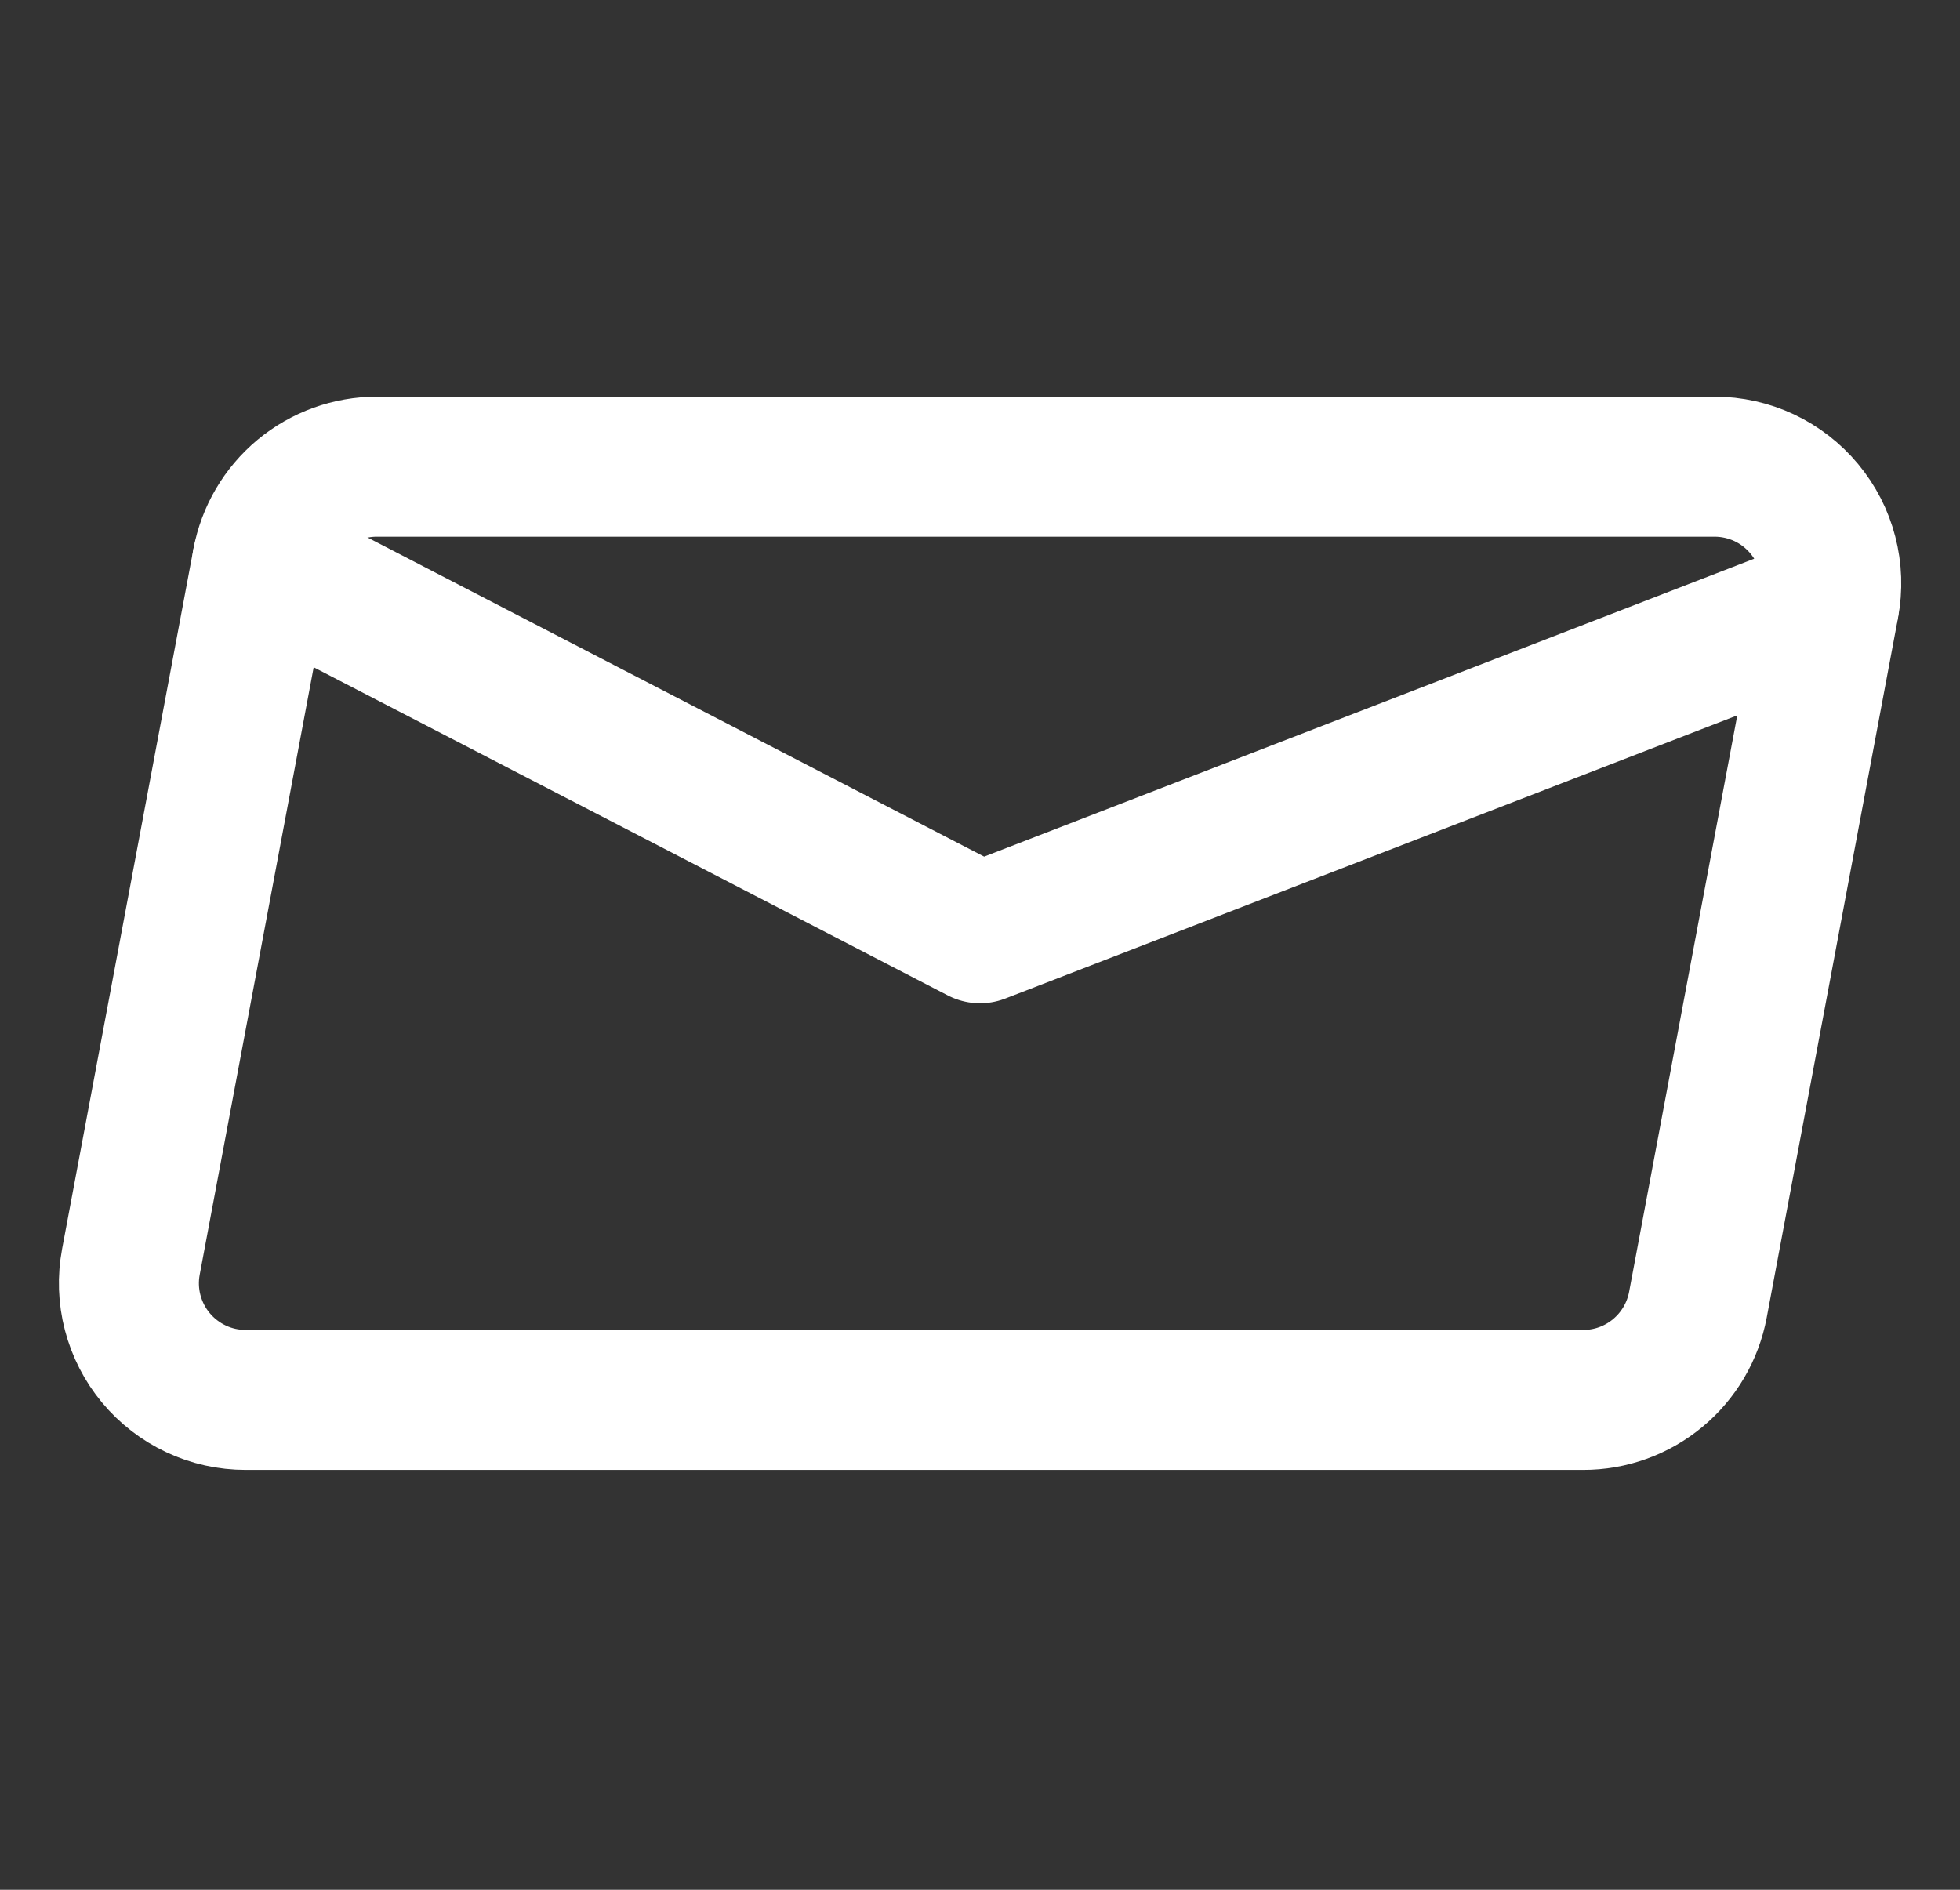 <svg width="28" height="27" viewBox="0 0 28 27" fill="none" xmlns="http://www.w3.org/2000/svg">
<rect x="0" y="0" width="28" height="27" fill="#333333" stroke="none"/>
<g clip-path="url(#clip0_55_598)">
<path d="M24.256 18.641C24.184 19.024 23.981 19.369 23.682 19.617C23.382 19.866 23.006 20.002 22.617 20.001H3.509C3.264 20.001 3.022 19.948 2.8 19.843C2.579 19.739 2.383 19.588 2.226 19.399C2.07 19.211 1.957 18.991 1.895 18.753C1.833 18.516 1.825 18.269 1.87 18.028L3.746 8.028C3.817 7.646 4.02 7.301 4.319 7.052C4.618 6.804 4.995 6.668 5.383 6.668H24.494C24.739 6.668 24.981 6.722 25.203 6.826C25.424 6.93 25.62 7.082 25.776 7.27C25.933 7.459 26.046 7.679 26.107 7.916C26.169 8.153 26.177 8.401 26.132 8.641L24.256 18.641Z" stroke="white" stroke-width="2" stroke-linecap="round" stroke-linejoin="round"/>
<path d="M26.13 8.641L14 13.334L3.746 8.027" stroke="white" stroke-width="2" stroke-linecap="round" stroke-linejoin="round"/>
</g>
<defs>
<clipPath id="clip0_55_598">
<rect width="26.667" height="26.667" fill="white" transform="translate(0.667 0.001)"/>
</clipPath>
</defs>
</svg>
